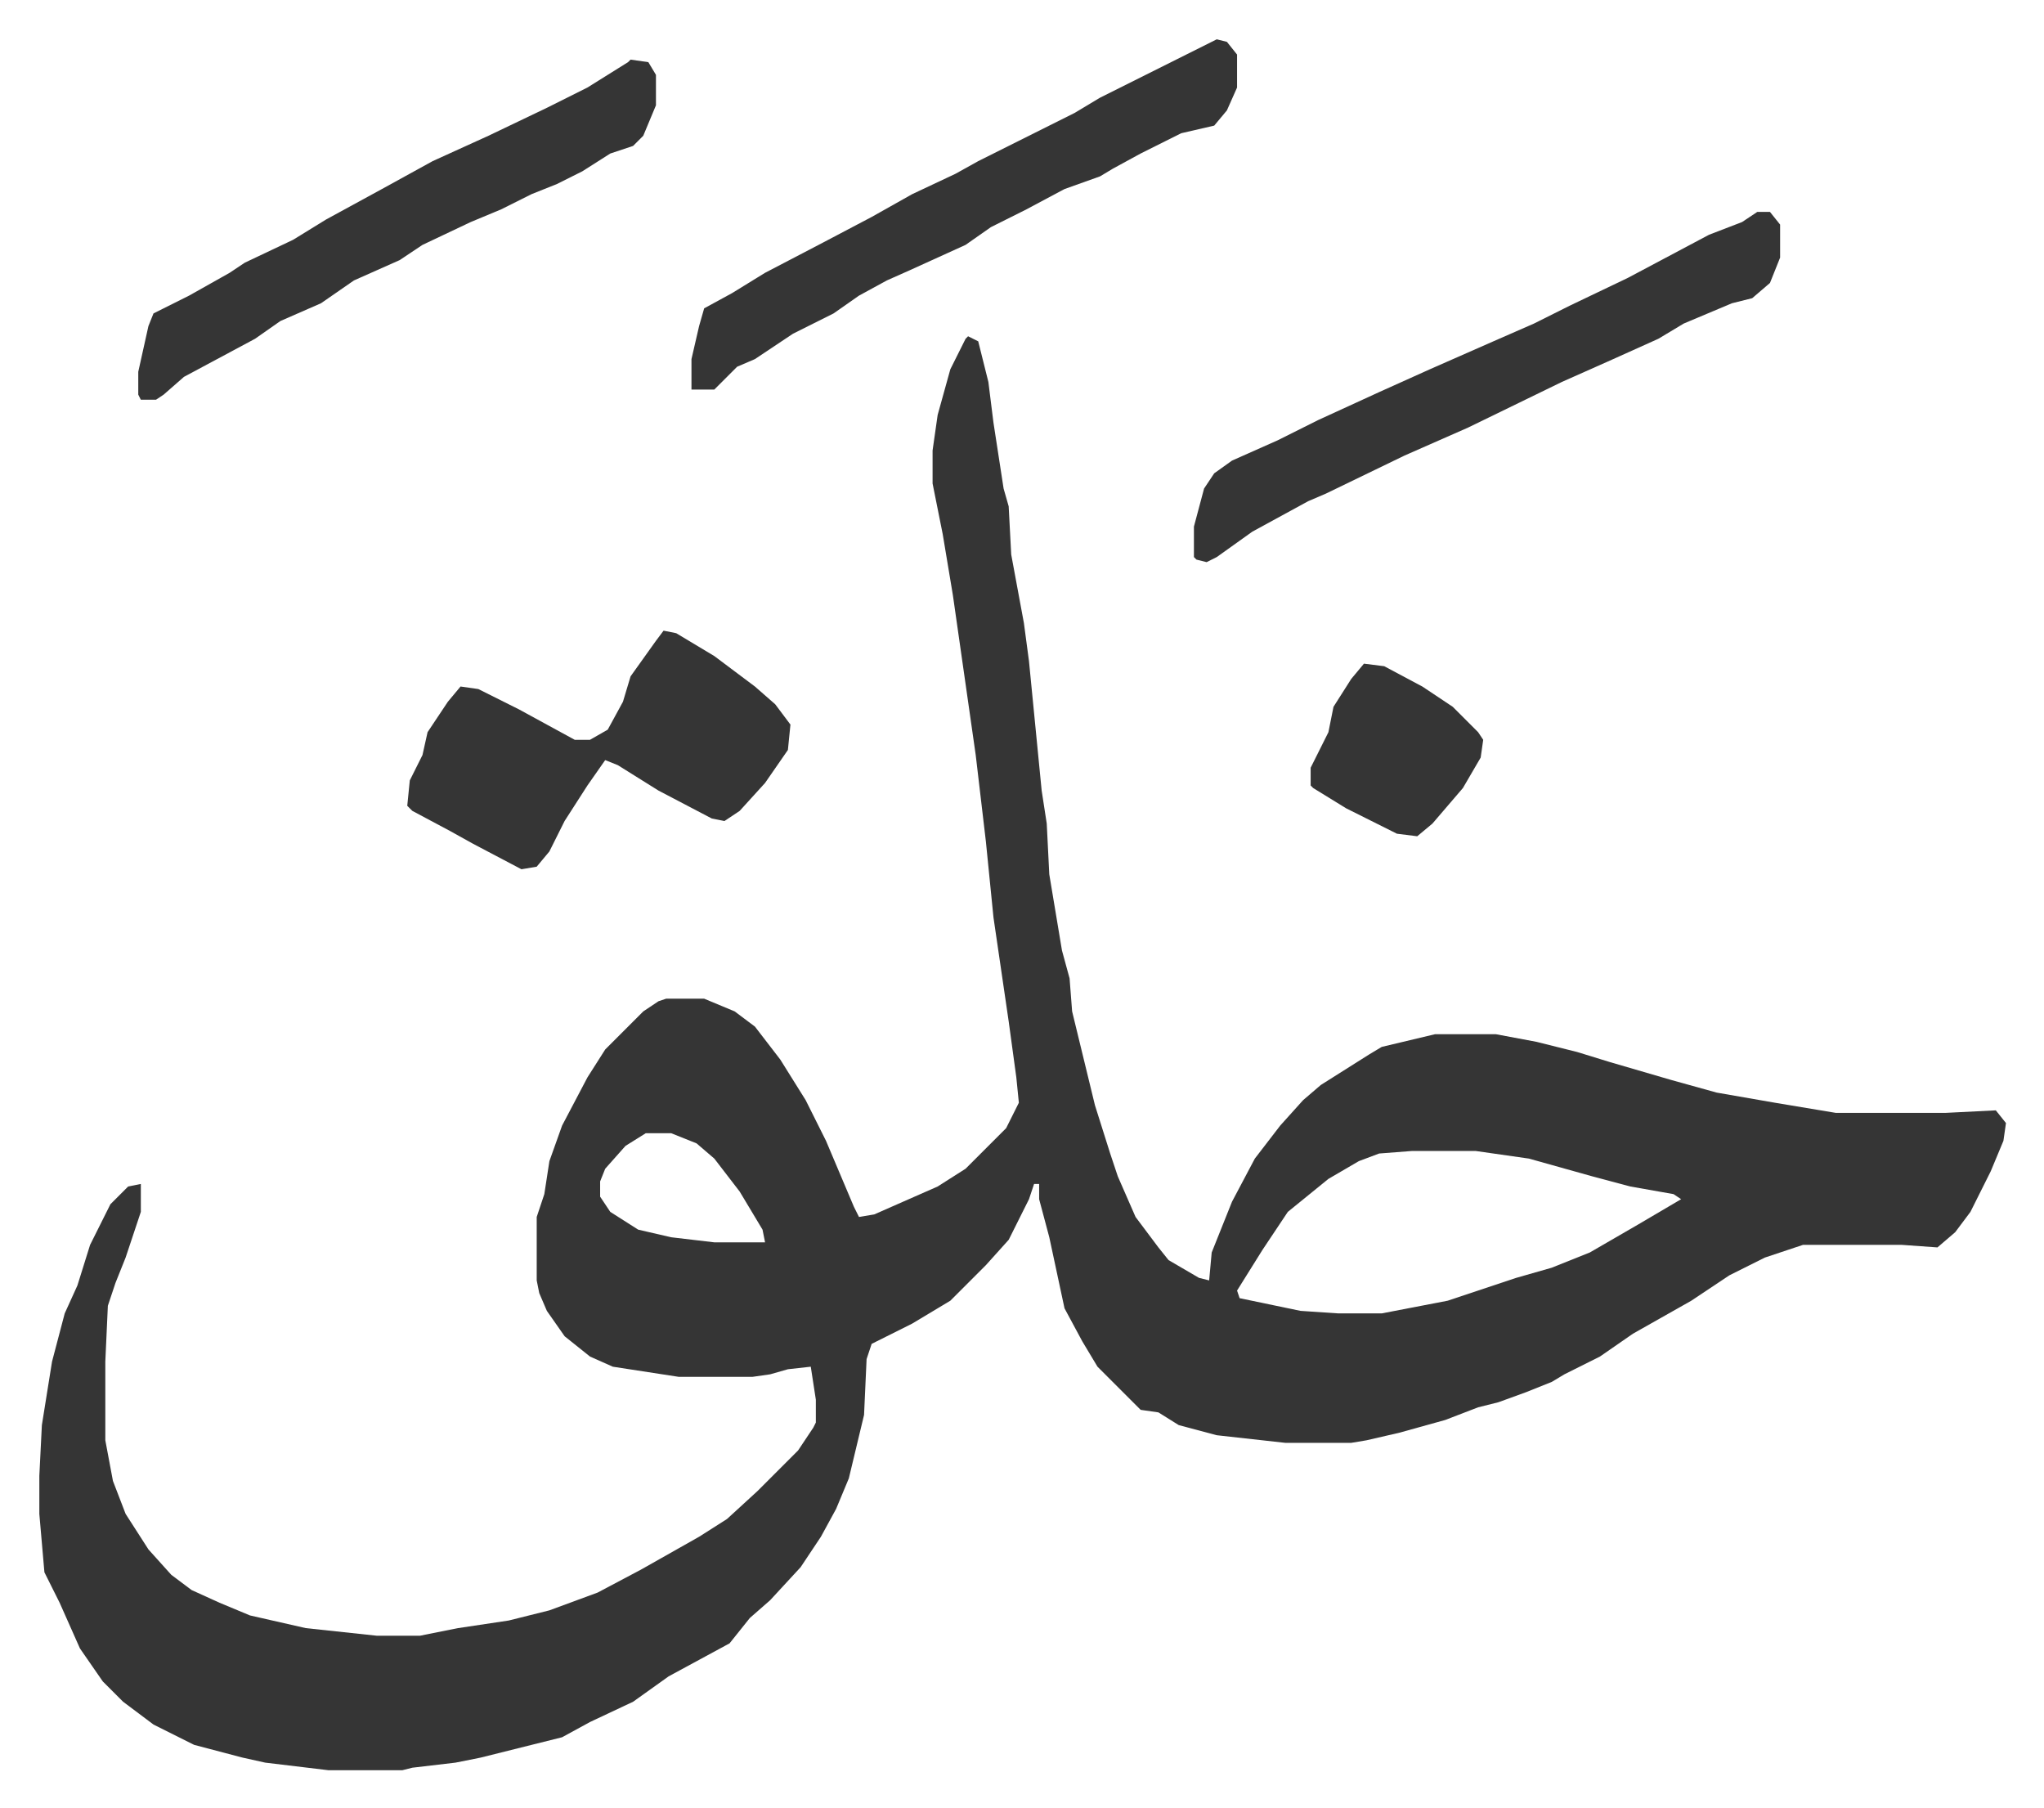 <svg xmlns="http://www.w3.org/2000/svg" role="img" viewBox="-15.49 388.51 805.48 712.48"><path fill="#353535" id="rule_normal" d="M366 521l4 2 4 16 2 16 4 26 2 7 1 19 5 27 2 15 5 51 2 13 1 20 5 30 3 11 1 13 9 37 6 19 3 9 7 16 9 12 4 5 12 7 4 1 1-11 8-20 9-17 10-13 9-10 7-6 19-12 5-3 21-5h24l16 3 16 4 13 4 24 7 18 5 23 4 24 4h43l20-1 4 5-1 7-5 12-8 16-6 8-7 6-14-1h-39l-15 5-14 7-15 10-23 13-13 9-14 7-5 3-10 4-11 4-8 2-13 5-18 5-13 3-6 1h-26l-27-3-15-4-8-5-7-1-17-17-6-10-7-13-6-28-4-15v-6h-2l-2 6-8 16-9 10-14 14-15 9-8 4-8 4-2 6-1 22-6 25-5 12-6 11-8 12-12 13-8 7-8 10-24 13-14 10-17 8-11 6-32 8-10 2-17 2-4 1h-29l-25-3-9-2-19-5-16-8-12-9-8-8-9-13-8-18-6-12-2-23v-15l1-20 4-25 5-19 5-11 5-16 8-16 7-7 5-1v11l-6 18-4 10-3 9-1 22v31l3 16 5 13 9 14 9 10 8 6 11 5 12 5 22 5 28 3h17l15-3 20-3 16-4 19-7 17-9 23-13 11-7 12-11 16-16 6-9 1-2v-9l-2-13-9 1-7 2-7 1h-29l-26-4-9-4-10-8-7-10-3-7-1-5v-25l3-9 2-13 5-14 10-19 7-11 15-15 6-4 3-1h15l12 5 8 6 10 13 10 16 8 16 11 26 2 4 6-1 25-11 11-7 16-16 5-10-1-10-3-22-6-41-3-30-4-34-9-63-4-24-4-20v-13l2-14 5-18 6-12zM239 835l-8 5-8 9-2 5v6l4 6 11 7 13 3 17 2h20l-1-5-9-15-10-13-7-6-10-4zm302 7l-13 1-8 3-12 7-16 13-10 15-10 16 1 3 24 5 15 1h17l26-5 27-9 14-4 15-6 19-11 17-10-3-2-17-3-15-4-25-7-21-3z"/><path fill="#353535" id="rule_normal" d="M246 637l5 1 15 9 16 12 8 7 6 8-1 10-9 13-10 11-6 4-5-1-21-11-16-10-5-2-7 10-9 14-6 12-5 6-6 1-19-10-9-5-15-8-2-2 1-10 5-10 2-9 8-12 5-6 7 1 16 8 22 12h6l7-4 6-11 3-10 10-14zm431-165h5l4 5v13l-4 10-7 6-8 2-19 8-10 6-20 9-18 8-37 18-25 11-31 15-7 3-22 12-14 10-4 2-4-1-1-1v-12l4-15 4-6 7-5 18-8 16-8 24-11 20-9 25-11 16-7 14-7 23-11 32-17 13-5zm-213-68l4 1 4 5v13l-4 9-5 6-13 3-16 8-11 6-5 3-14 5-15 8-14 7-10 7-22 10-9 4-11 6-10 7-16 8-15 10-7 3-9 9h-9v-12l3-13 2-7 11-6 13-8 23-12 19-10 16-9 17-8 9-5 16-8 22-11 10-6zm-231 8l7 1 3 5v12l-5 12-4 4-9 3-11 7-10 5-10 4-12 6-12 5-19 9-9 6-18 8-13 9-16 7-10 7-28 15-8 7-3 2h-6l-1-2v-9l4-18 2-5 14-7 16-9 6-4 19-9 13-8 22-12 20-11 22-10 23-11 16-8 16-10zm289 238l8 1 15 8 12 8 10 10 2 3-1 7-7 12-12 14-6 5-8-1-20-10-13-8-1-1v-7l7-14 2-10 7-11z"/></svg>
